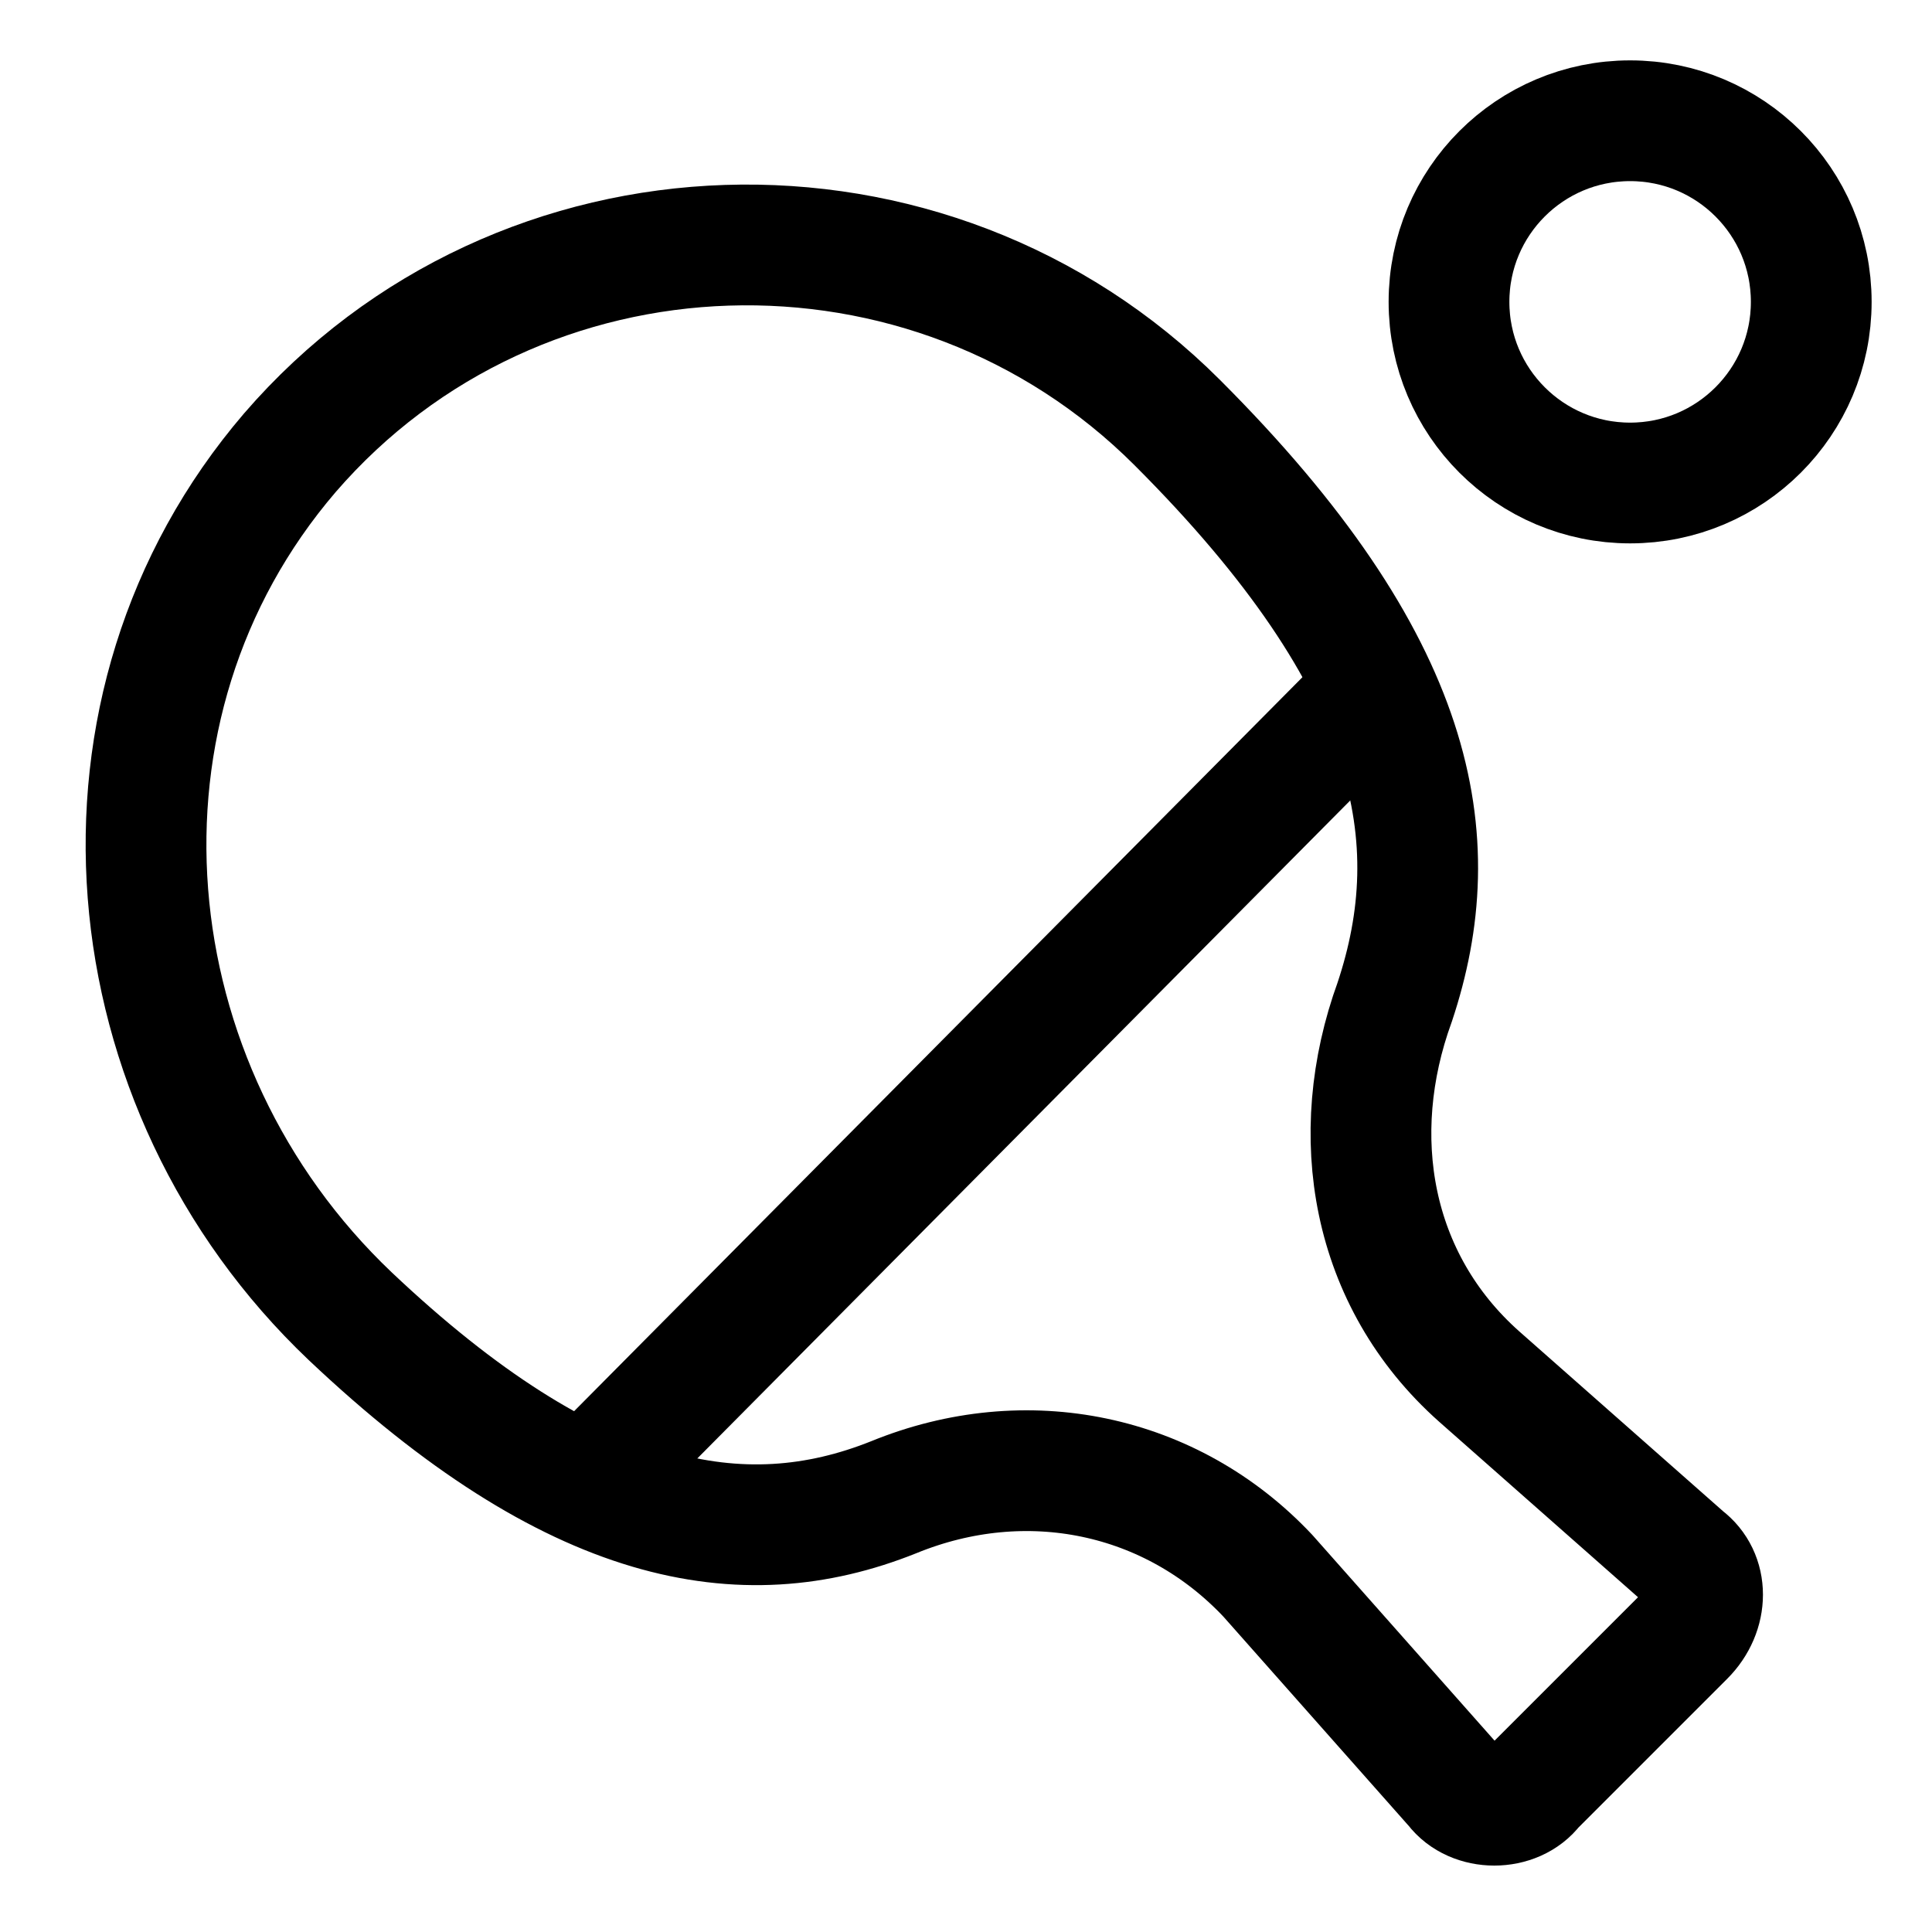 <?xml version="1.0" encoding="utf-8"?>
<svg version="1.1" id="Icons" xmlns="http://www.w3.org/2000/svg" xmlns:xlink="http://www.w3.org/1999/xlink" 
	 viewBox="0 0 32 32" xml:space="preserve">
<style type="text/css">
	.st0{fill:none;stroke:#000000;stroke-width:2;stroke-linecap:round;stroke-linejoin:round;stroke-miterlimit:10;}
</style>
<path class="st0" d="M19.5,7C15.4,2.9,8.6,3.1,4.8,7.5c-3.6,4.2-3,10.5,1,14.3c3.7,3.5,6.5,4,9,3c2.2-0.9,4.6-0.4,6.2,1.3l3.1,3.5
	c0.3,0.4,1,0.4,1.3,0l2.5-2.5c0.4-0.4,0.4-1,0-1.3l-3.4-3c-1.8-1.6-2.2-4-1.4-6.2C24,13.9,23.5,11,19.5,7z"/>
<line class="st0" x1="9.8" y1="24.5" x2="22.7" y2="11.5"/>
<circle class="st0" cx="27" cy="5" r="3"/>
</svg>
